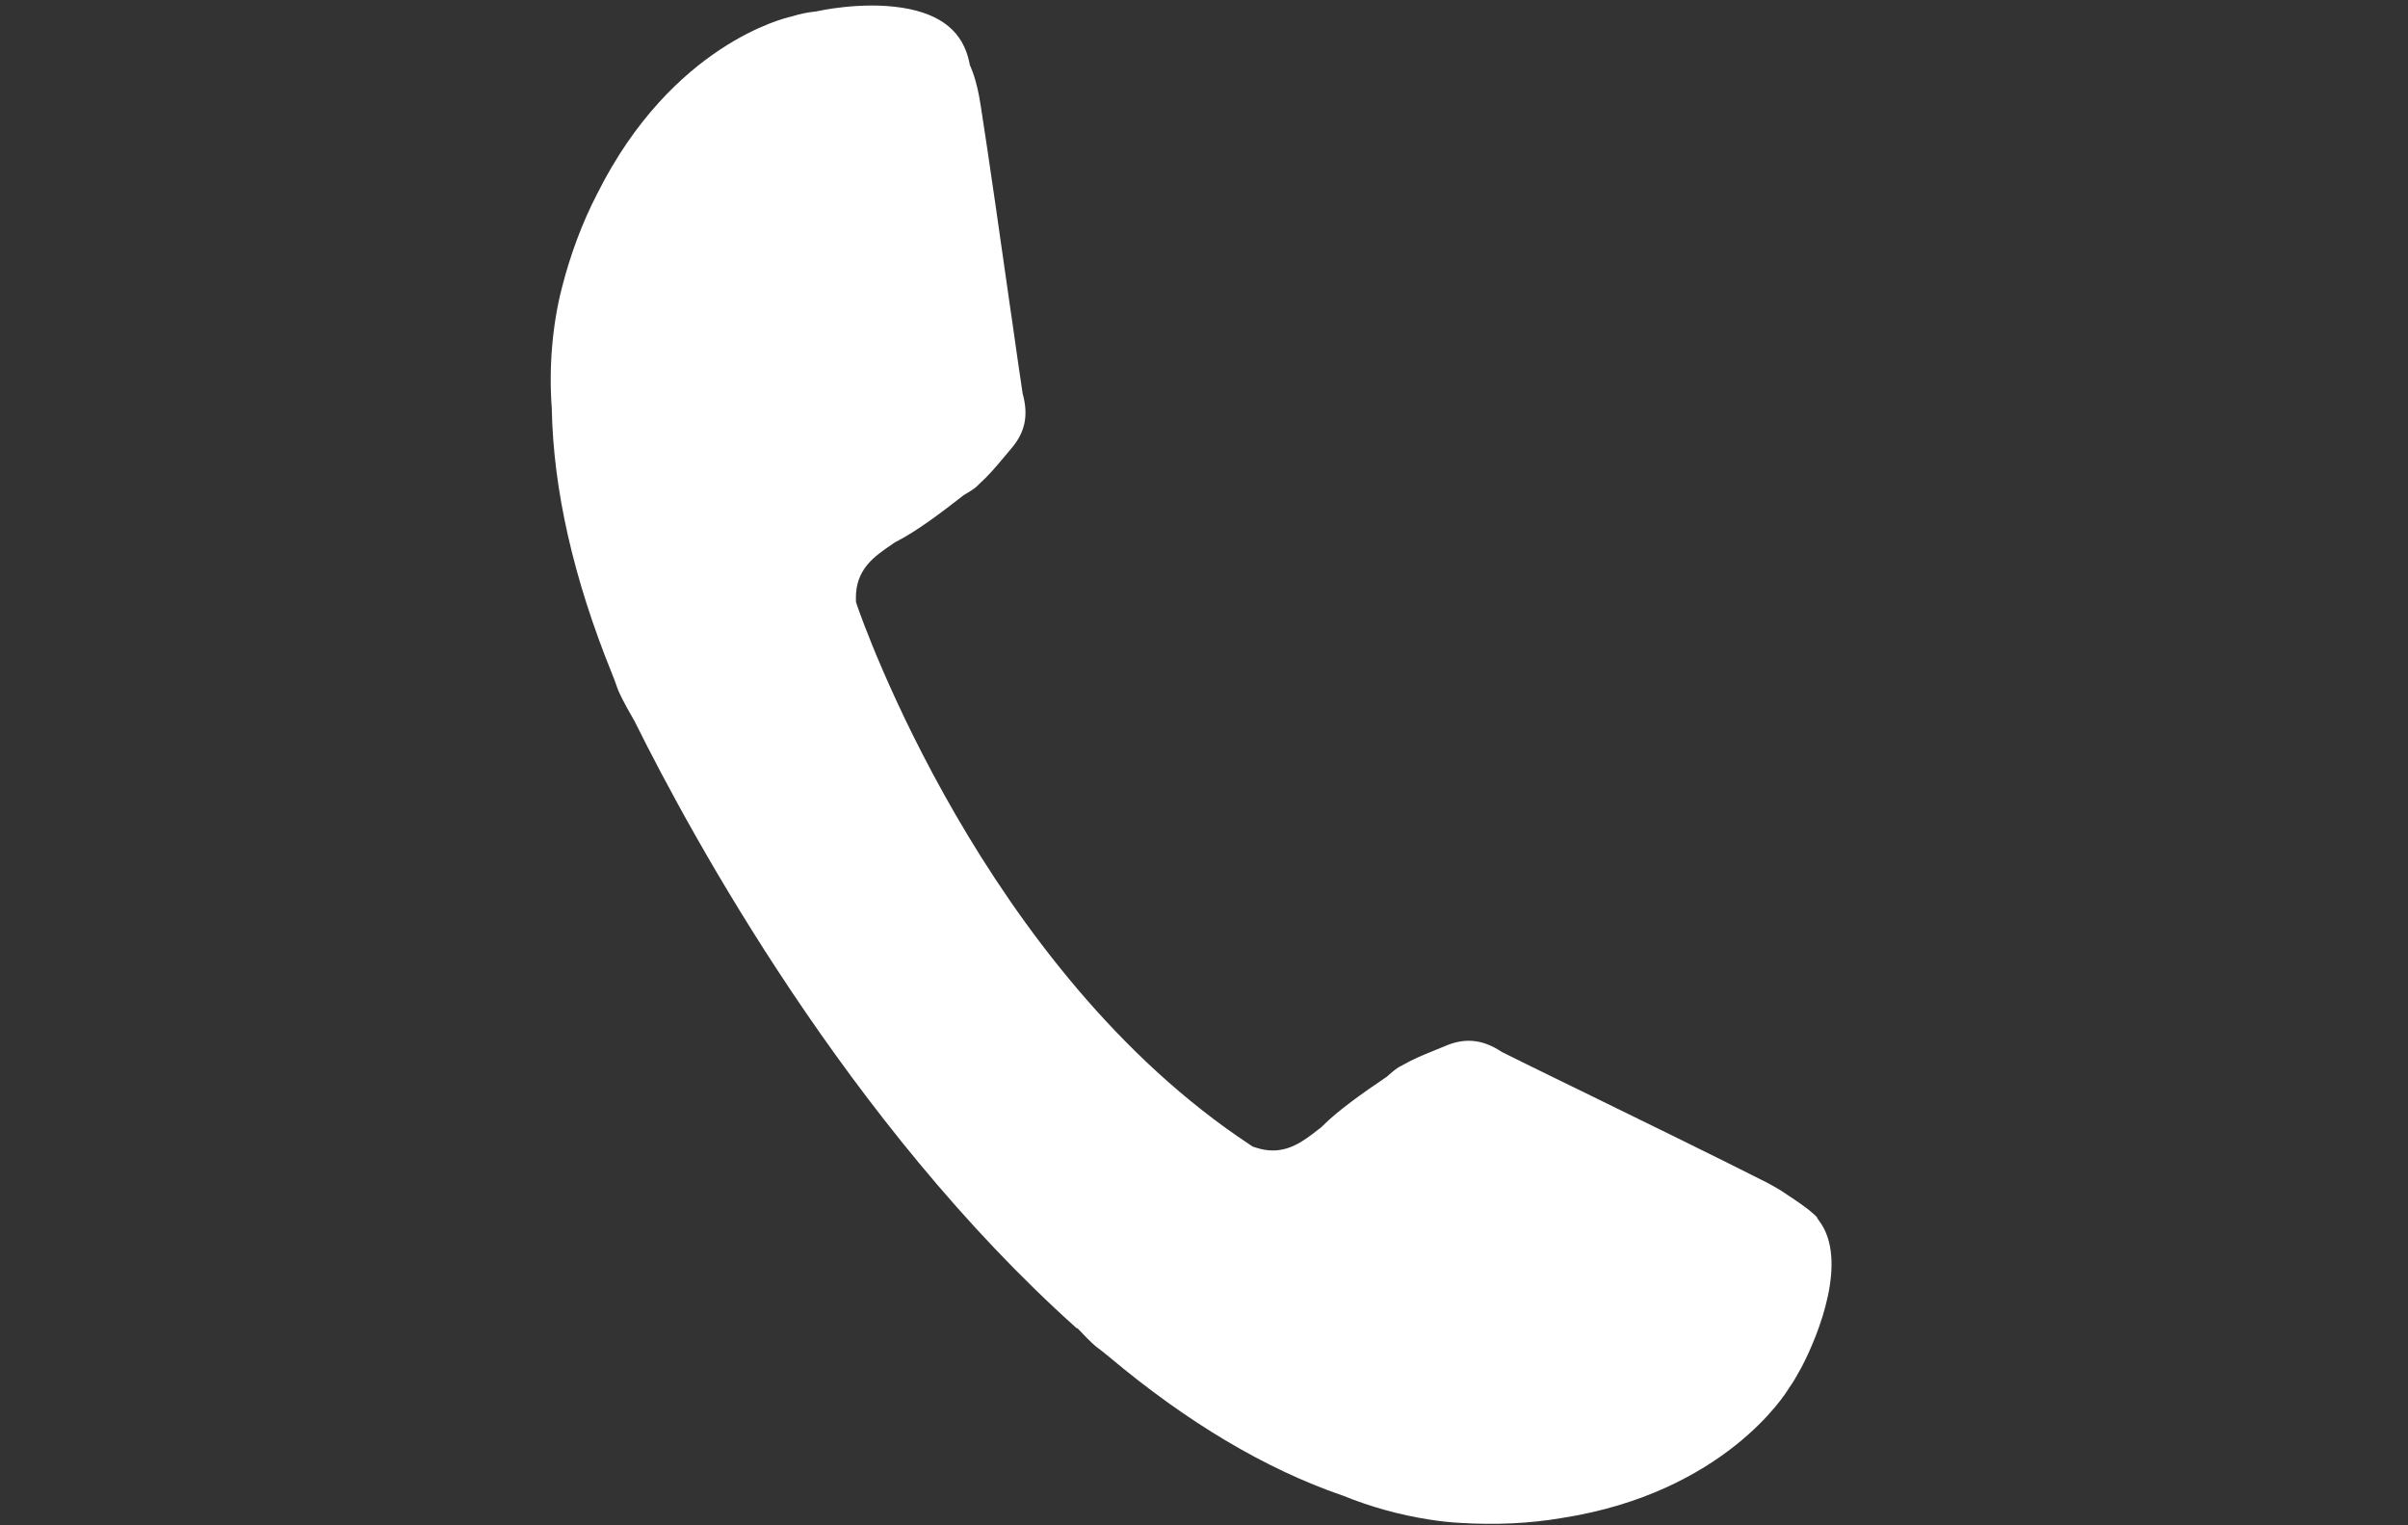 <?xml version="1.0" encoding="utf-8"?>
<!-- Generator: Adobe Illustrator 16.0.4, SVG Export Plug-In . SVG Version: 6.00 Build 0)  -->
<!DOCTYPE svg PUBLIC "-//W3C//DTD SVG 1.1//EN" "http://www.w3.org/Graphics/SVG/1.1/DTD/svg11.dtd">
<svg version="1.1" id="レイヤー_2" xmlns="http://www.w3.org/2000/svg" xmlns:xlink="http://www.w3.org/1999/xlink" x="0px"
	 y="0px" width="60px" height="38px" viewBox="0 0 60 38" enable-background="new 0 0 60 38" xml:space="preserve">
<rect x="0" y="0" width="60" height="38" fill="#333333" stroke="none"/>
<g>
	<path fill="#FFFFFF" d="M35.599,37.854c-0.721-0.112-1.458-0.317-2.131-0.591l-0.013-0.006l-0.014-0.003
		c-1.903-0.656-3.853-1.813-5.798-3.445c-0.054-0.043-0.097-0.08-0.125-0.102c-0.031-0.027-0.078-0.063-0.14-0.109l-0.033-0.024
		c-0.058-0.044-0.17-0.14-0.374-0.355l-0.123-0.128l-0.023-0.003C21.139,28,17.245,20.852,15.829,18.002l-0.007-0.015l-0.009-0.018
		c-0.307-0.525-0.408-0.758-0.439-0.849l-0.01-0.033c-0.027-0.075-0.047-0.131-0.06-0.166c-0.016-0.039-0.037-0.092-0.062-0.156
		c-0.952-2.352-1.455-4.565-1.493-6.578v-0.013l-0.001-0.014c-0.074-0.999,0.014-2.058,0.249-2.976
		c0.215-0.847,0.511-1.636,0.88-2.35l0.007-0.014c1.868-3.726,4.698-4.377,4.818-4.404l0.022-0.004l0.025-0.008
		c0.18-0.057,0.361-0.094,0.552-0.115l0.032-0.003l0.033-0.007c0.01-0.002,1.09-0.248,2.115-0.086
		c0.974,0.154,1.521,0.604,1.675,1.377l0.01,0.053l0.022,0.049c0.111,0.26,0.195,0.596,0.254,0.997
		c0.187,1.187,0.515,3.491,0.755,5.177l0.003,0.012c0.15,1.059,0.244,1.715,0.276,1.91l0.004,0.028l0.006,0.026
		c0.145,0.539,0.053,0.958-0.296,1.361c-0.071,0.082-0.138,0.162-0.203,0.241c-0.191,0.228-0.349,0.416-0.579,0.625l-0.019,0.018
		l-0.018,0.019c-0.076,0.083-0.221,0.168-0.327,0.23l-0.029,0.018l-0.026,0.02c-0.544,0.425-1.166,0.892-1.654,1.138l-0.032,0.016
		l-0.07,0.048c-0.451,0.307-0.917,0.626-0.907,1.358l0.002,0.083l0.026,0.08c0.126,0.368,3.161,9.077,9.802,13.449l0.056,0.038
		l0.064,0.021c0.082,0.027,0.164,0.049,0.242,0.061c0.563,0.089,0.954-0.213,1.33-0.506l0.067-0.051l0.025-0.024
		c0.384-0.39,1.019-0.838,1.59-1.224l0.029-0.019l0.024-0.023c0.093-0.082,0.22-0.194,0.322-0.241l0.023-0.009l0.021-0.014
		c0.27-0.154,0.498-0.246,0.763-0.354c0.104-0.04,0.201-0.082,0.303-0.124c0.271-0.116,0.523-0.152,0.77-0.114
		c0.204,0.032,0.403,0.114,0.615,0.25l0.022,0.015l0.024,0.012c0.177,0.092,0.774,0.382,1.733,0.852l0.013,0.005
		c1.527,0.747,3.622,1.77,4.685,2.31c0.103,0.049,0.193,0.097,0.279,0.146l0.03,0.016c0.134,0.073,0.251,0.148,0.352,0.22
		l0.017,0.011c0.5,0.326,0.67,0.489,0.718,0.544l0.011,0.03l0.045,0.063c0.723,0.964,0.002,2.807-0.448,3.66
		c0,0-0.137,0.242-0.145,0.255l-0.017,0.03c-0.041,0.071-0.085,0.137-0.131,0.202l-0.013,0.017l-0.011,0.019
		c-0.063,0.105-1.596,2.588-5.649,3.218c-0.808,0.138-1.66,0.176-2.54,0.121C36.124,37.926,35.861,37.896,35.599,37.854"/>
</g>
</svg>
